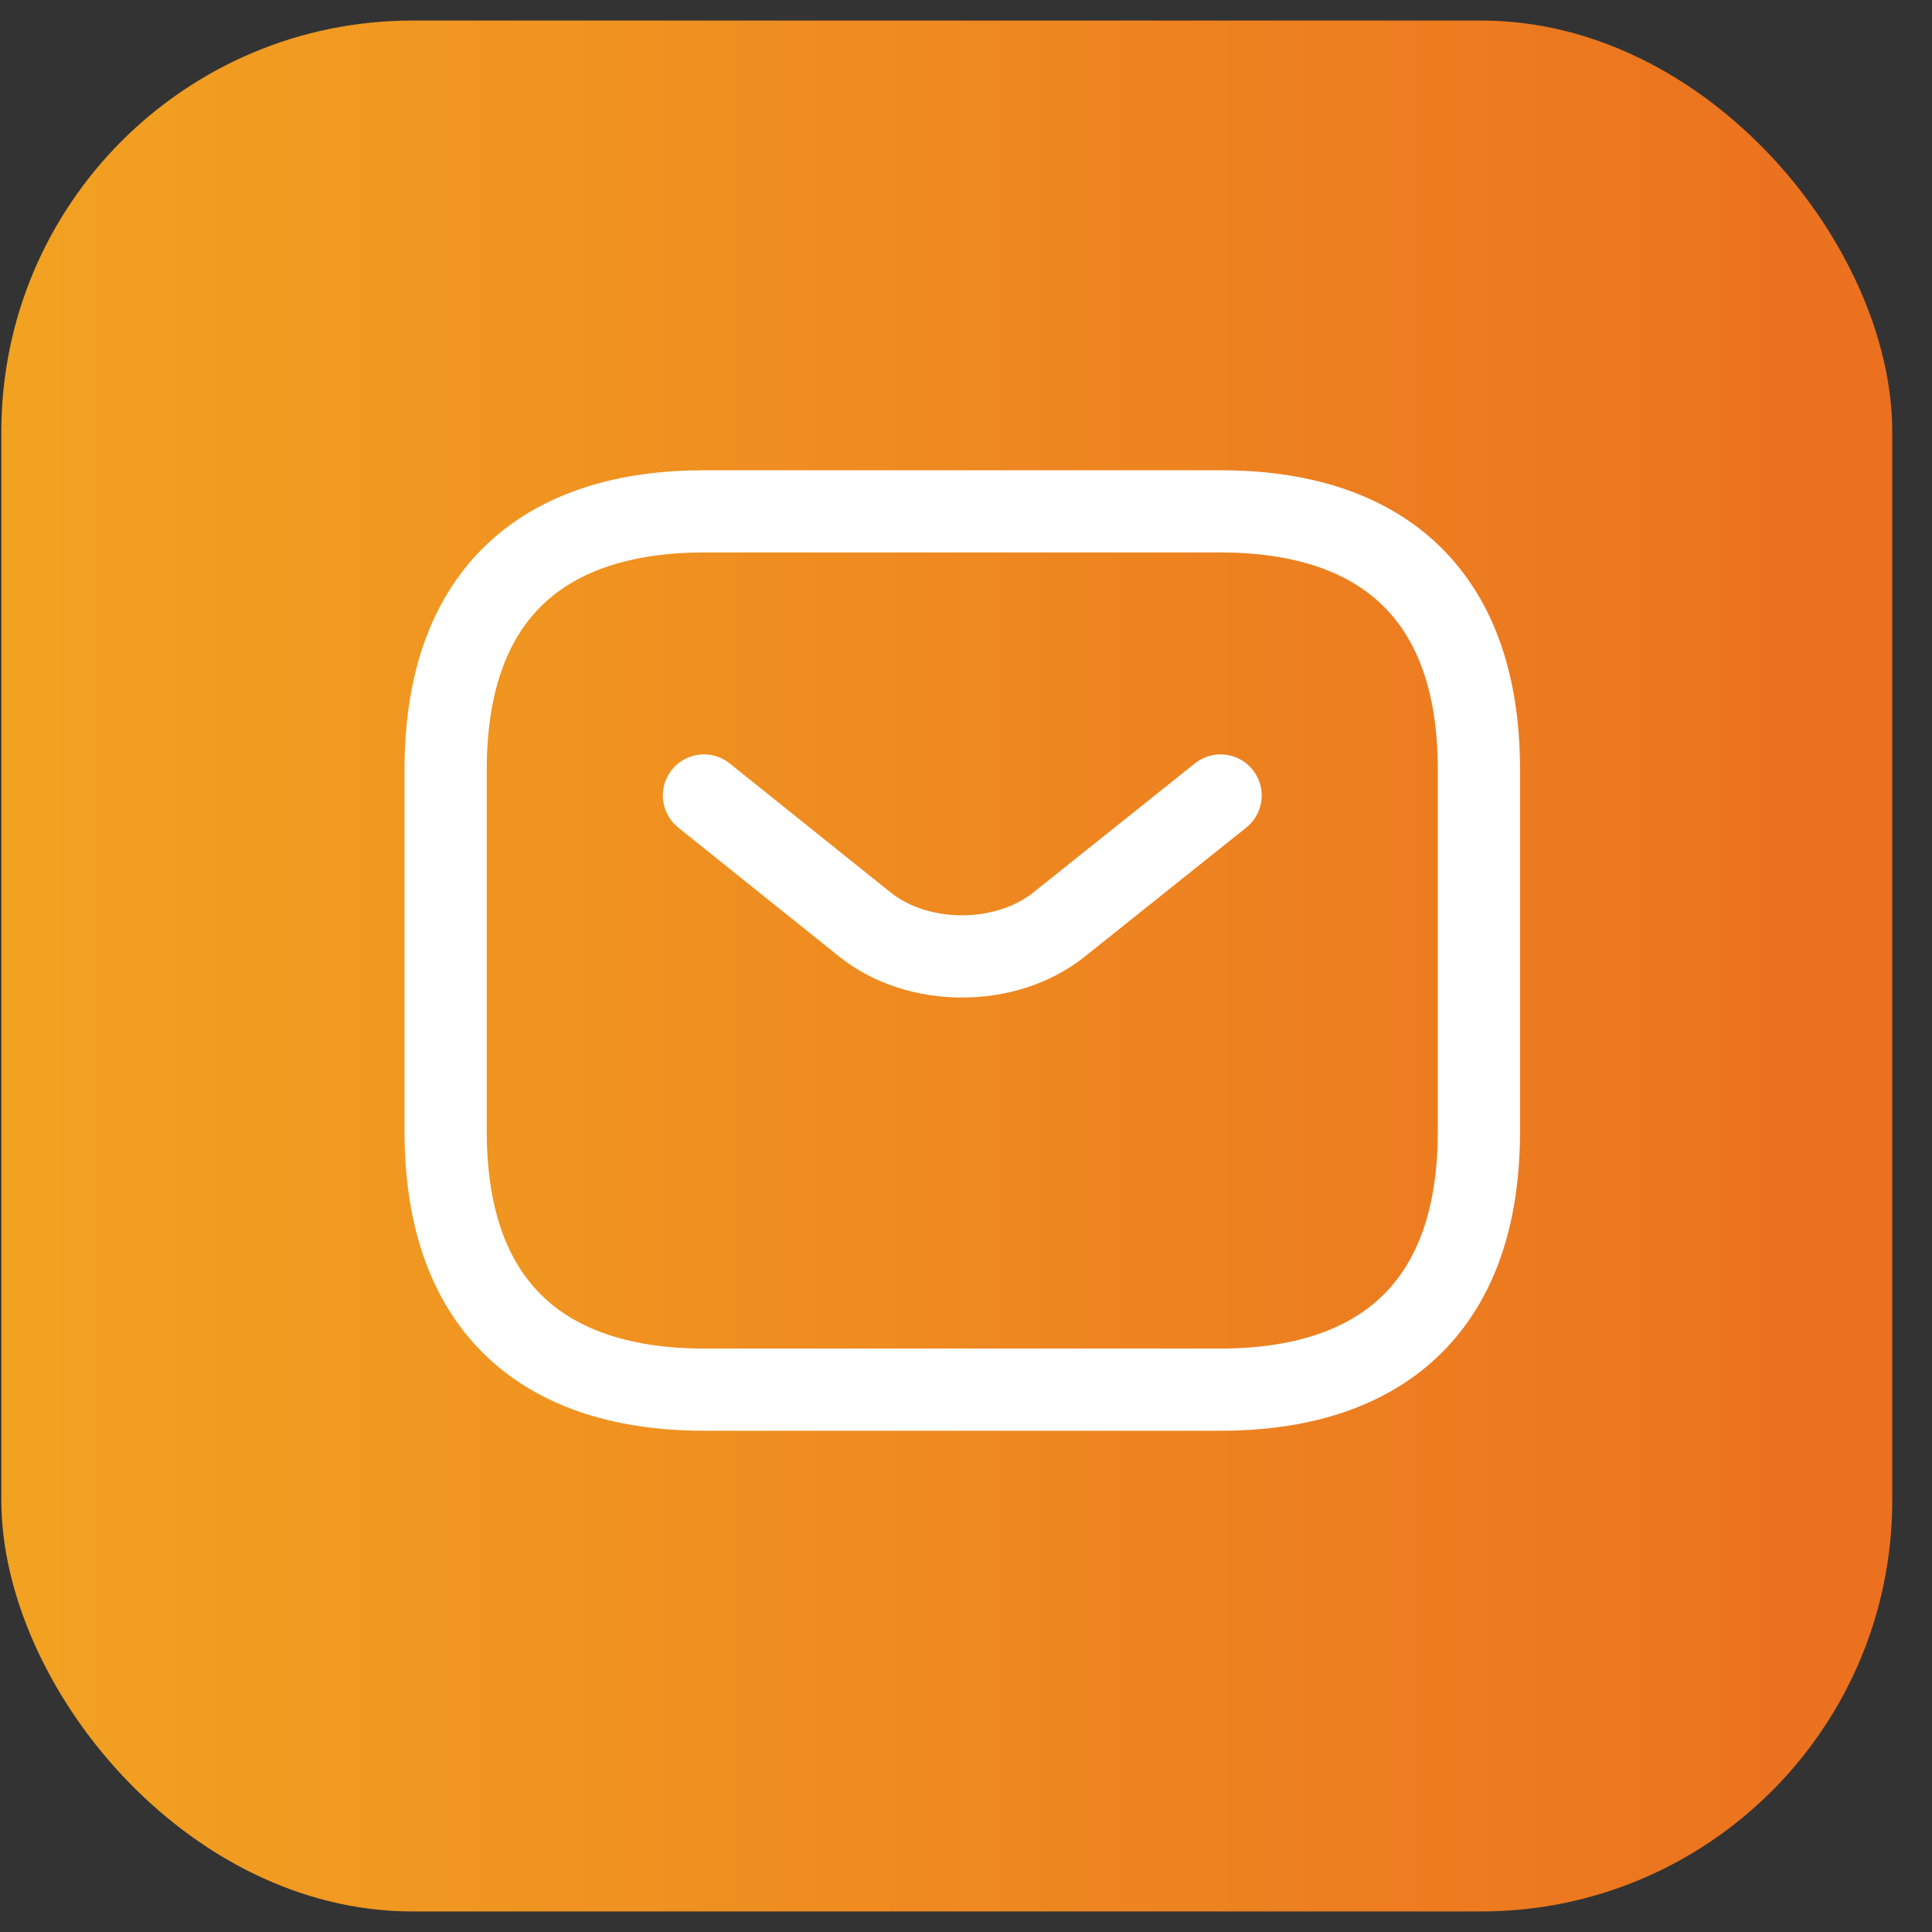 <svg width="47" height="47" viewBox="0 0 47 47" fill="none" xmlns="http://www.w3.org/2000/svg">
<rect x="0" y="0" width="47" height="47" fill="#333333" stroke="none"/>
<rect x="0.033" y="0.5" width="46" height="46" rx="10" fill="url(#paint0_linear_659_758)"/>
<path d="M29.694 33.806H17.125C13.355 33.806 10.841 31.921 10.841 27.522V18.724C10.841 14.325 13.355 12.44 17.125 12.44H29.694C33.464 12.44 35.978 14.325 35.978 18.724V27.522C35.978 31.921 33.464 33.806 29.694 33.806Z" stroke="white" stroke-width="2" stroke-miterlimit="10" stroke-linecap="round" stroke-linejoin="round"/>
<path d="M29.693 19.352L25.759 22.495C24.464 23.525 22.34 23.525 21.046 22.495L17.125 19.352" stroke="white" stroke-width="2" stroke-miterlimit="10" stroke-linecap="round" stroke-linejoin="round"/>
<defs>
<linearGradient id="paint0_linear_659_758" x1="0.033" y1="23.5" x2="46.033" y2="23.5" gradientUnits="userSpaceOnUse">
<stop stop-color="#F2A221"/>
<stop offset="1" stop-color="#EB701F"/>
</linearGradient>
</defs>
</svg>
